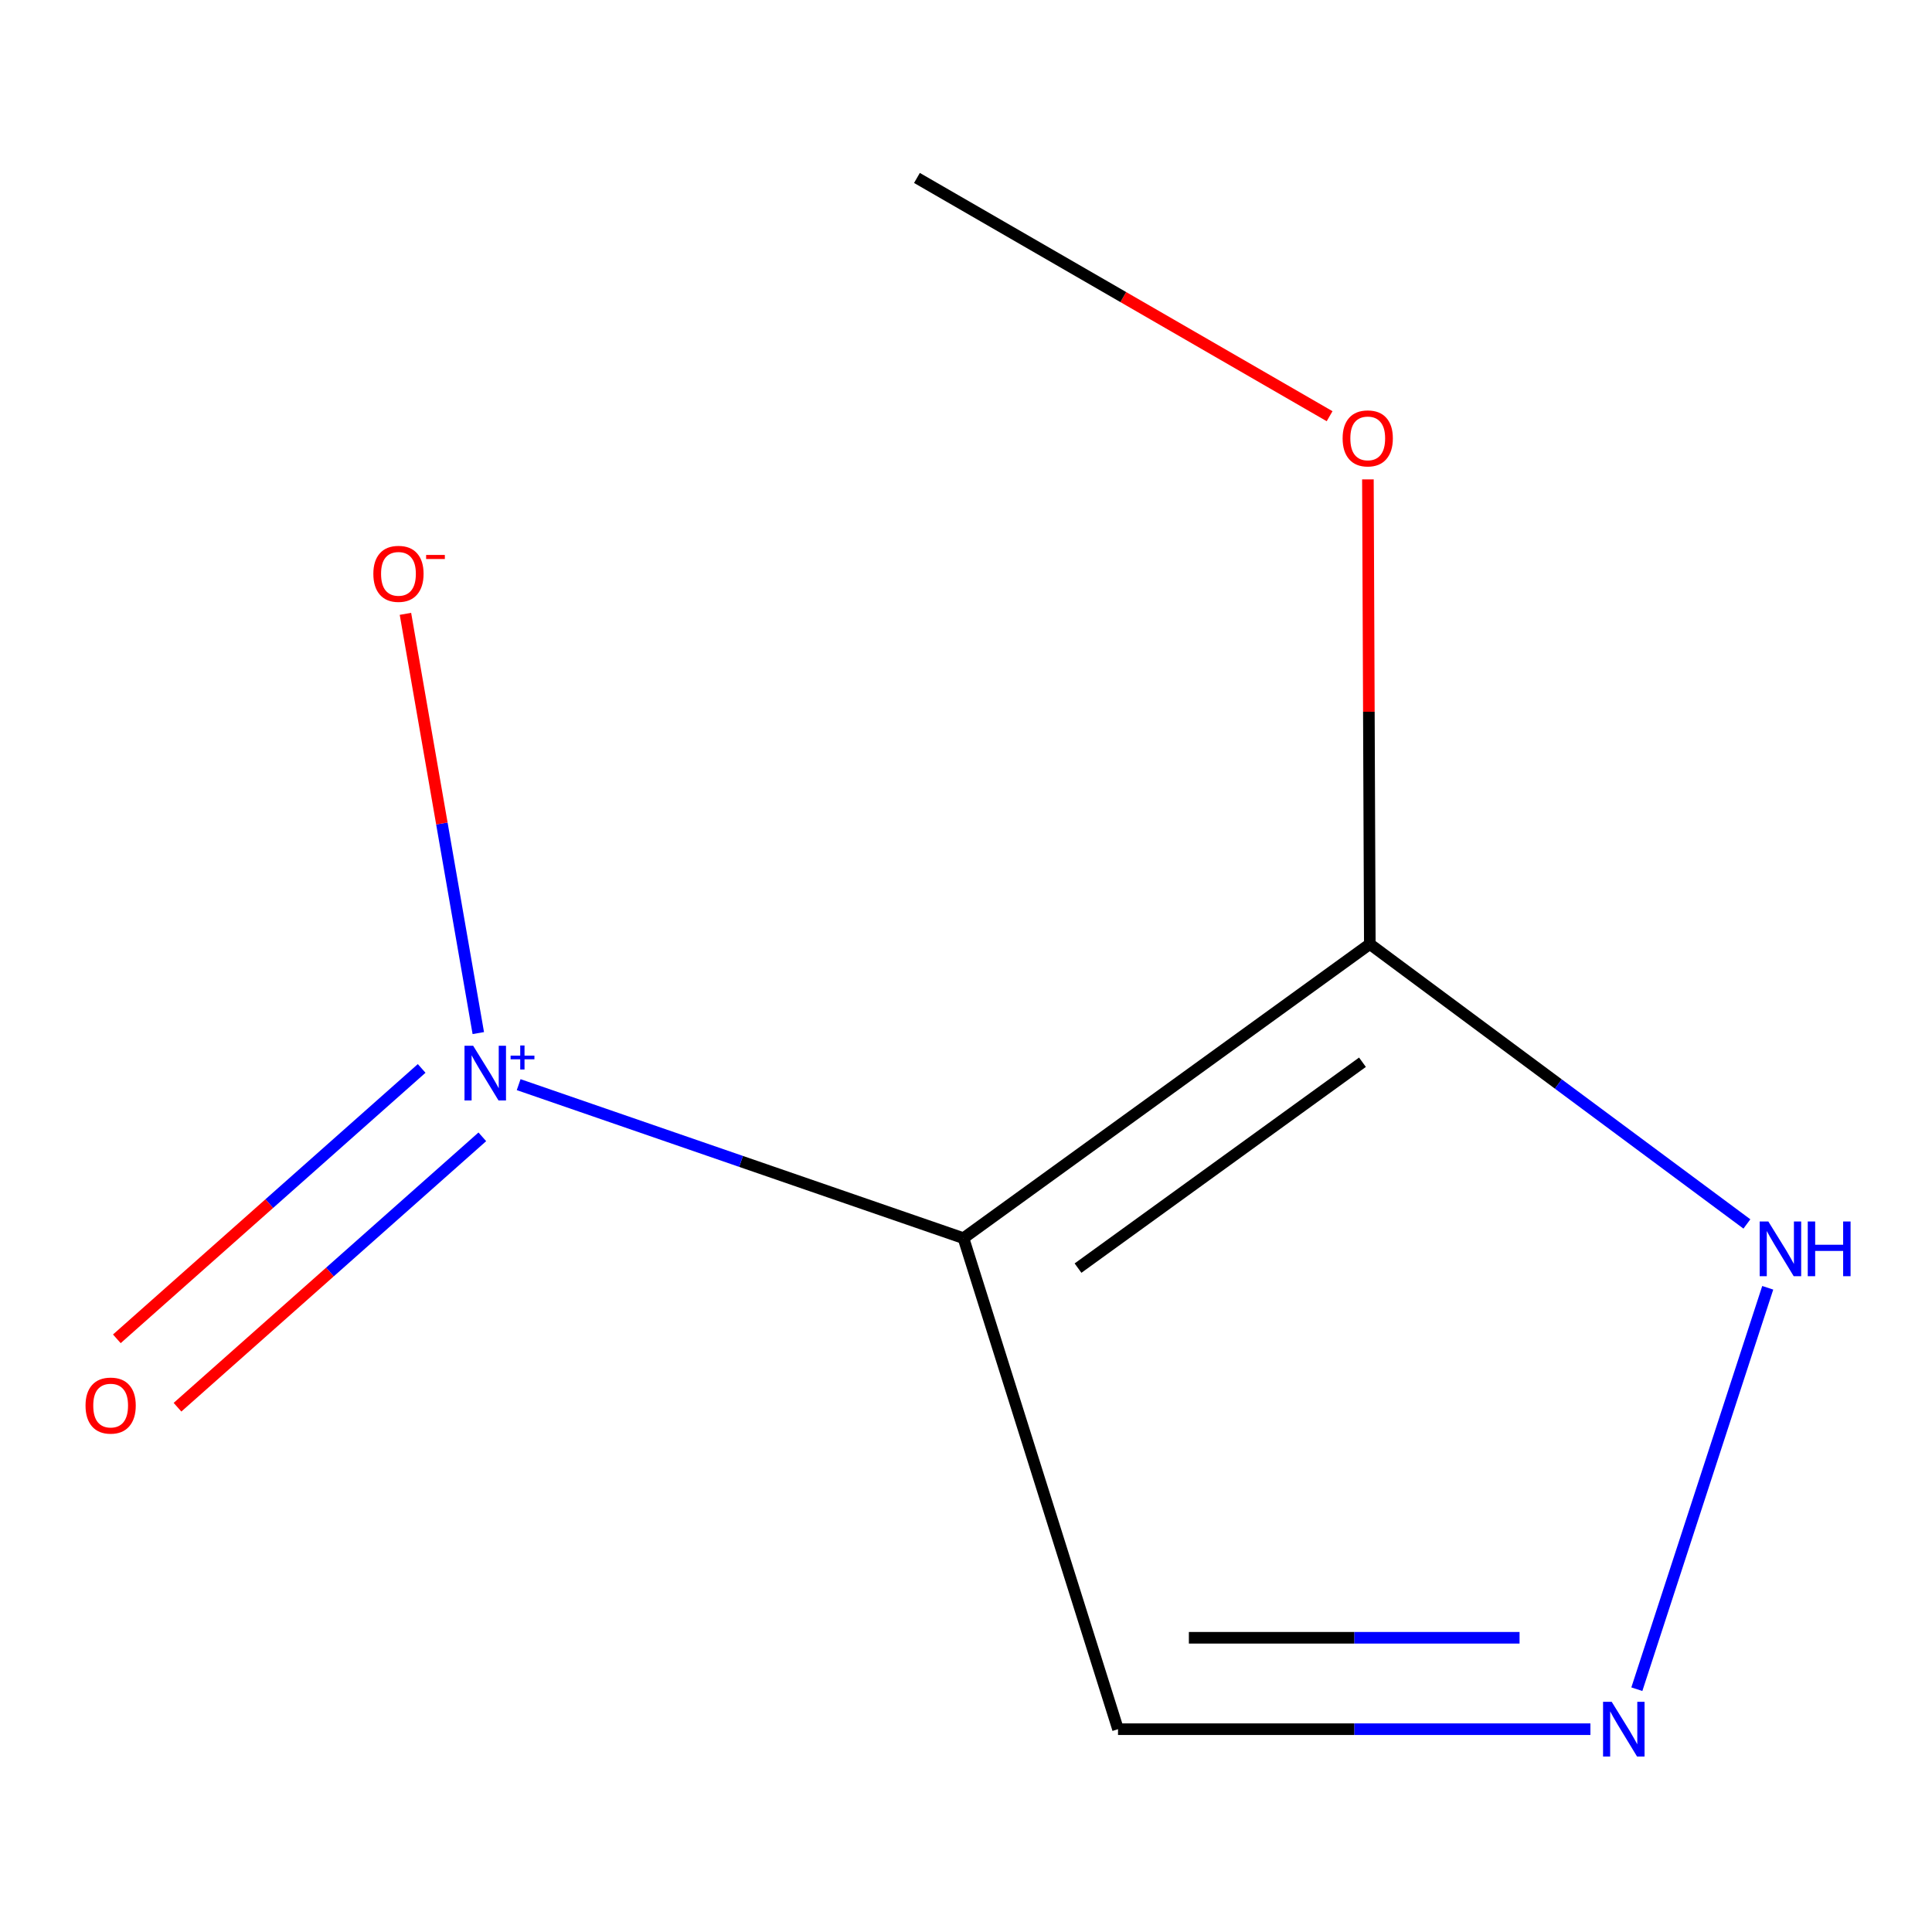 <?xml version='1.0' encoding='iso-8859-1'?>
<svg version='1.1' baseProfile='full'
              xmlns='http://www.w3.org/2000/svg'
                      xmlns:rdkit='http://www.rdkit.org/xml'
                      xmlns:xlink='http://www.w3.org/1999/xlink'
                  xml:space='preserve'
width='1000px' height='1000px' viewBox='0 0 1000 1000'>
<!-- END OF HEADER -->
<rect style='opacity:1.0;fill:#FFFFFF;stroke:none' width='1000' height='1000' x='0' y='0'> </rect>
<path class='bond-0' d='M 498.69,640.879 L 383.572,601.145' style='fill:none;fill-rule:evenodd;stroke:#000000;stroke-width:6px;stroke-linecap:butt;stroke-linejoin:miter;stroke-opacity:1' />
<path class='bond-0' d='M 383.572,601.145 L 268.454,561.411' style='fill:none;fill-rule:evenodd;stroke:#0000FF;stroke-width:6px;stroke-linecap:butt;stroke-linejoin:miter;stroke-opacity:1' />
<path class='bond-1' d='M 498.69,640.879 L 709.015,488.649' style='fill:none;fill-rule:evenodd;stroke:#000000;stroke-width:6px;stroke-linecap:butt;stroke-linejoin:miter;stroke-opacity:1' />
<path class='bond-1' d='M 557.982,656.375 L 705.21,549.814' style='fill:none;fill-rule:evenodd;stroke:#000000;stroke-width:6px;stroke-linecap:butt;stroke-linejoin:miter;stroke-opacity:1' />
<path class='bond-4' d='M 498.69,640.879 L 578.682,895.026' style='fill:none;fill-rule:evenodd;stroke:#000000;stroke-width:6px;stroke-linecap:butt;stroke-linejoin:miter;stroke-opacity:1' />
<path class='bond-5' d='M 247.567,534.725 L 228.711,426.227' style='fill:none;fill-rule:evenodd;stroke:#0000FF;stroke-width:6px;stroke-linecap:butt;stroke-linejoin:miter;stroke-opacity:1' />
<path class='bond-5' d='M 228.711,426.227 L 209.856,317.728' style='fill:none;fill-rule:evenodd;stroke:#FF0000;stroke-width:6px;stroke-linecap:butt;stroke-linejoin:miter;stroke-opacity:1' />
<path class='bond-6' d='M 218.248,553.021 L 139.362,622.998' style='fill:none;fill-rule:evenodd;stroke:#0000FF;stroke-width:6px;stroke-linecap:butt;stroke-linejoin:miter;stroke-opacity:1' />
<path class='bond-6' d='M 139.362,622.998 L 60.476,692.975' style='fill:none;fill-rule:evenodd;stroke:#FF0000;stroke-width:6px;stroke-linecap:butt;stroke-linejoin:miter;stroke-opacity:1' />
<path class='bond-6' d='M 249.648,588.419 L 170.762,658.396' style='fill:none;fill-rule:evenodd;stroke:#0000FF;stroke-width:6px;stroke-linecap:butt;stroke-linejoin:miter;stroke-opacity:1' />
<path class='bond-6' d='M 170.762,658.396 L 91.876,728.373' style='fill:none;fill-rule:evenodd;stroke:#FF0000;stroke-width:6px;stroke-linecap:butt;stroke-linejoin:miter;stroke-opacity:1' />
<path class='bond-3' d='M 709.015,488.649 L 806.604,561.083' style='fill:none;fill-rule:evenodd;stroke:#000000;stroke-width:6px;stroke-linecap:butt;stroke-linejoin:miter;stroke-opacity:1' />
<path class='bond-3' d='M 806.604,561.083 L 904.192,633.516' style='fill:none;fill-rule:evenodd;stroke:#0000FF;stroke-width:6px;stroke-linecap:butt;stroke-linejoin:miter;stroke-opacity:1' />
<path class='bond-7' d='M 709.015,488.649 L 708.52,368.39' style='fill:none;fill-rule:evenodd;stroke:#000000;stroke-width:6px;stroke-linecap:butt;stroke-linejoin:miter;stroke-opacity:1' />
<path class='bond-7' d='M 708.52,368.39 L 708.025,248.132' style='fill:none;fill-rule:evenodd;stroke:#FF0000;stroke-width:6px;stroke-linecap:butt;stroke-linejoin:miter;stroke-opacity:1' />
<path class='bond-2' d='M 823.194,895.026 L 700.938,895.026' style='fill:none;fill-rule:evenodd;stroke:#0000FF;stroke-width:6px;stroke-linecap:butt;stroke-linejoin:miter;stroke-opacity:1' />
<path class='bond-2' d='M 700.938,895.026 L 578.682,895.026' style='fill:none;fill-rule:evenodd;stroke:#000000;stroke-width:6px;stroke-linecap:butt;stroke-linejoin:miter;stroke-opacity:1' />
<path class='bond-2' d='M 786.517,847.709 L 700.938,847.709' style='fill:none;fill-rule:evenodd;stroke:#0000FF;stroke-width:6px;stroke-linecap:butt;stroke-linejoin:miter;stroke-opacity:1' />
<path class='bond-2' d='M 700.938,847.709 L 615.359,847.709' style='fill:none;fill-rule:evenodd;stroke:#000000;stroke-width:6px;stroke-linecap:butt;stroke-linejoin:miter;stroke-opacity:1' />
<path class='bond-9' d='M 847.228,874.328 L 914.978,666.553' style='fill:none;fill-rule:evenodd;stroke:#0000FF;stroke-width:6px;stroke-linecap:butt;stroke-linejoin:miter;stroke-opacity:1' />
<path class='bond-8' d='M 688.202,215.431 L 581.406,153.767' style='fill:none;fill-rule:evenodd;stroke:#FF0000;stroke-width:6px;stroke-linecap:butt;stroke-linejoin:miter;stroke-opacity:1' />
<path class='bond-8' d='M 581.406,153.767 L 474.61,92.103' style='fill:none;fill-rule:evenodd;stroke:#000000;stroke-width:6px;stroke-linecap:butt;stroke-linejoin:miter;stroke-opacity:1' />
<path  class='atom-1' d='M 244.907 541.285
L 254.187 556.285
Q 255.107 557.765, 256.587 560.445
Q 258.067 563.125, 258.147 563.285
L 258.147 541.285
L 261.907 541.285
L 261.907 569.605
L 258.027 569.605
L 248.067 553.205
Q 246.907 551.285, 245.667 549.085
Q 244.467 546.885, 244.107 546.205
L 244.107 569.605
L 240.427 569.605
L 240.427 541.285
L 244.907 541.285
' fill='#0000FF'/>
<path  class='atom-1' d='M 264.283 546.39
L 269.273 546.39
L 269.273 541.136
L 271.491 541.136
L 271.491 546.39
L 276.612 546.39
L 276.612 548.291
L 271.491 548.291
L 271.491 553.571
L 269.273 553.571
L 269.273 548.291
L 264.283 548.291
L 264.283 546.39
' fill='#0000FF'/>
<path  class='atom-3' d='M 834.219 880.866
L 843.499 895.866
Q 844.419 897.346, 845.899 900.026
Q 847.379 902.706, 847.459 902.866
L 847.459 880.866
L 851.219 880.866
L 851.219 909.186
L 847.339 909.186
L 837.379 892.786
Q 836.219 890.866, 834.979 888.666
Q 833.779 886.466, 833.419 885.786
L 833.419 909.186
L 829.739 909.186
L 829.739 880.866
L 834.219 880.866
' fill='#0000FF'/>
<path  class='atom-4' d='M 915.289 632.239
L 924.569 647.239
Q 925.489 648.719, 926.969 651.399
Q 928.449 654.079, 928.529 654.239
L 928.529 632.239
L 932.289 632.239
L 932.289 660.559
L 928.409 660.559
L 918.449 644.159
Q 917.289 642.239, 916.049 640.039
Q 914.849 637.839, 914.489 637.159
L 914.489 660.559
L 910.809 660.559
L 910.809 632.239
L 915.289 632.239
' fill='#0000FF'/>
<path  class='atom-4' d='M 935.689 632.239
L 939.529 632.239
L 939.529 644.279
L 954.009 644.279
L 954.009 632.239
L 957.849 632.239
L 957.849 660.559
L 954.009 660.559
L 954.009 647.479
L 939.529 647.479
L 939.529 660.559
L 935.689 660.559
L 935.689 632.239
' fill='#0000FF'/>
<path  class='atom-6' d='M 193.242 297.014
Q 193.242 290.214, 196.602 286.414
Q 199.962 282.614, 206.242 282.614
Q 212.522 282.614, 215.882 286.414
Q 219.242 290.214, 219.242 297.014
Q 219.242 303.894, 215.842 307.814
Q 212.442 311.694, 206.242 311.694
Q 200.002 311.694, 196.602 307.814
Q 193.242 303.934, 193.242 297.014
M 206.242 308.494
Q 210.562 308.494, 212.882 305.614
Q 215.242 302.694, 215.242 297.014
Q 215.242 291.454, 212.882 288.654
Q 210.562 285.814, 206.242 285.814
Q 201.922 285.814, 199.562 288.614
Q 197.242 291.414, 197.242 297.014
Q 197.242 302.734, 199.562 305.614
Q 201.922 308.494, 206.242 308.494
' fill='#FF0000'/>
<path  class='atom-6' d='M 220.562 287.237
L 230.251 287.237
L 230.251 289.349
L 220.562 289.349
L 220.562 287.237
' fill='#FF0000'/>
<path  class='atom-7' d='M 44.271 727.524
Q 44.271 720.724, 47.631 716.924
Q 50.991 713.124, 57.271 713.124
Q 63.551 713.124, 66.911 716.924
Q 70.271 720.724, 70.271 727.524
Q 70.271 734.404, 66.871 738.324
Q 63.471 742.204, 57.271 742.204
Q 51.031 742.204, 47.631 738.324
Q 44.271 734.444, 44.271 727.524
M 57.271 739.004
Q 61.591 739.004, 63.911 736.124
Q 66.271 733.204, 66.271 727.524
Q 66.271 721.964, 63.911 719.164
Q 61.591 716.324, 57.271 716.324
Q 52.951 716.324, 50.591 719.124
Q 48.271 721.924, 48.271 727.524
Q 48.271 733.244, 50.591 736.124
Q 52.951 739.004, 57.271 739.004
' fill='#FF0000'/>
<path  class='atom-8' d='M 694.938 226.906
Q 694.938 220.106, 698.298 216.306
Q 701.658 212.506, 707.938 212.506
Q 714.218 212.506, 717.578 216.306
Q 720.938 220.106, 720.938 226.906
Q 720.938 233.786, 717.538 237.706
Q 714.138 241.586, 707.938 241.586
Q 701.698 241.586, 698.298 237.706
Q 694.938 233.826, 694.938 226.906
M 707.938 238.386
Q 712.258 238.386, 714.578 235.506
Q 716.938 232.586, 716.938 226.906
Q 716.938 221.346, 714.578 218.546
Q 712.258 215.706, 707.938 215.706
Q 703.618 215.706, 701.258 218.506
Q 698.938 221.306, 698.938 226.906
Q 698.938 232.626, 701.258 235.506
Q 703.618 238.386, 707.938 238.386
' fill='#FF0000'/>
</svg>
